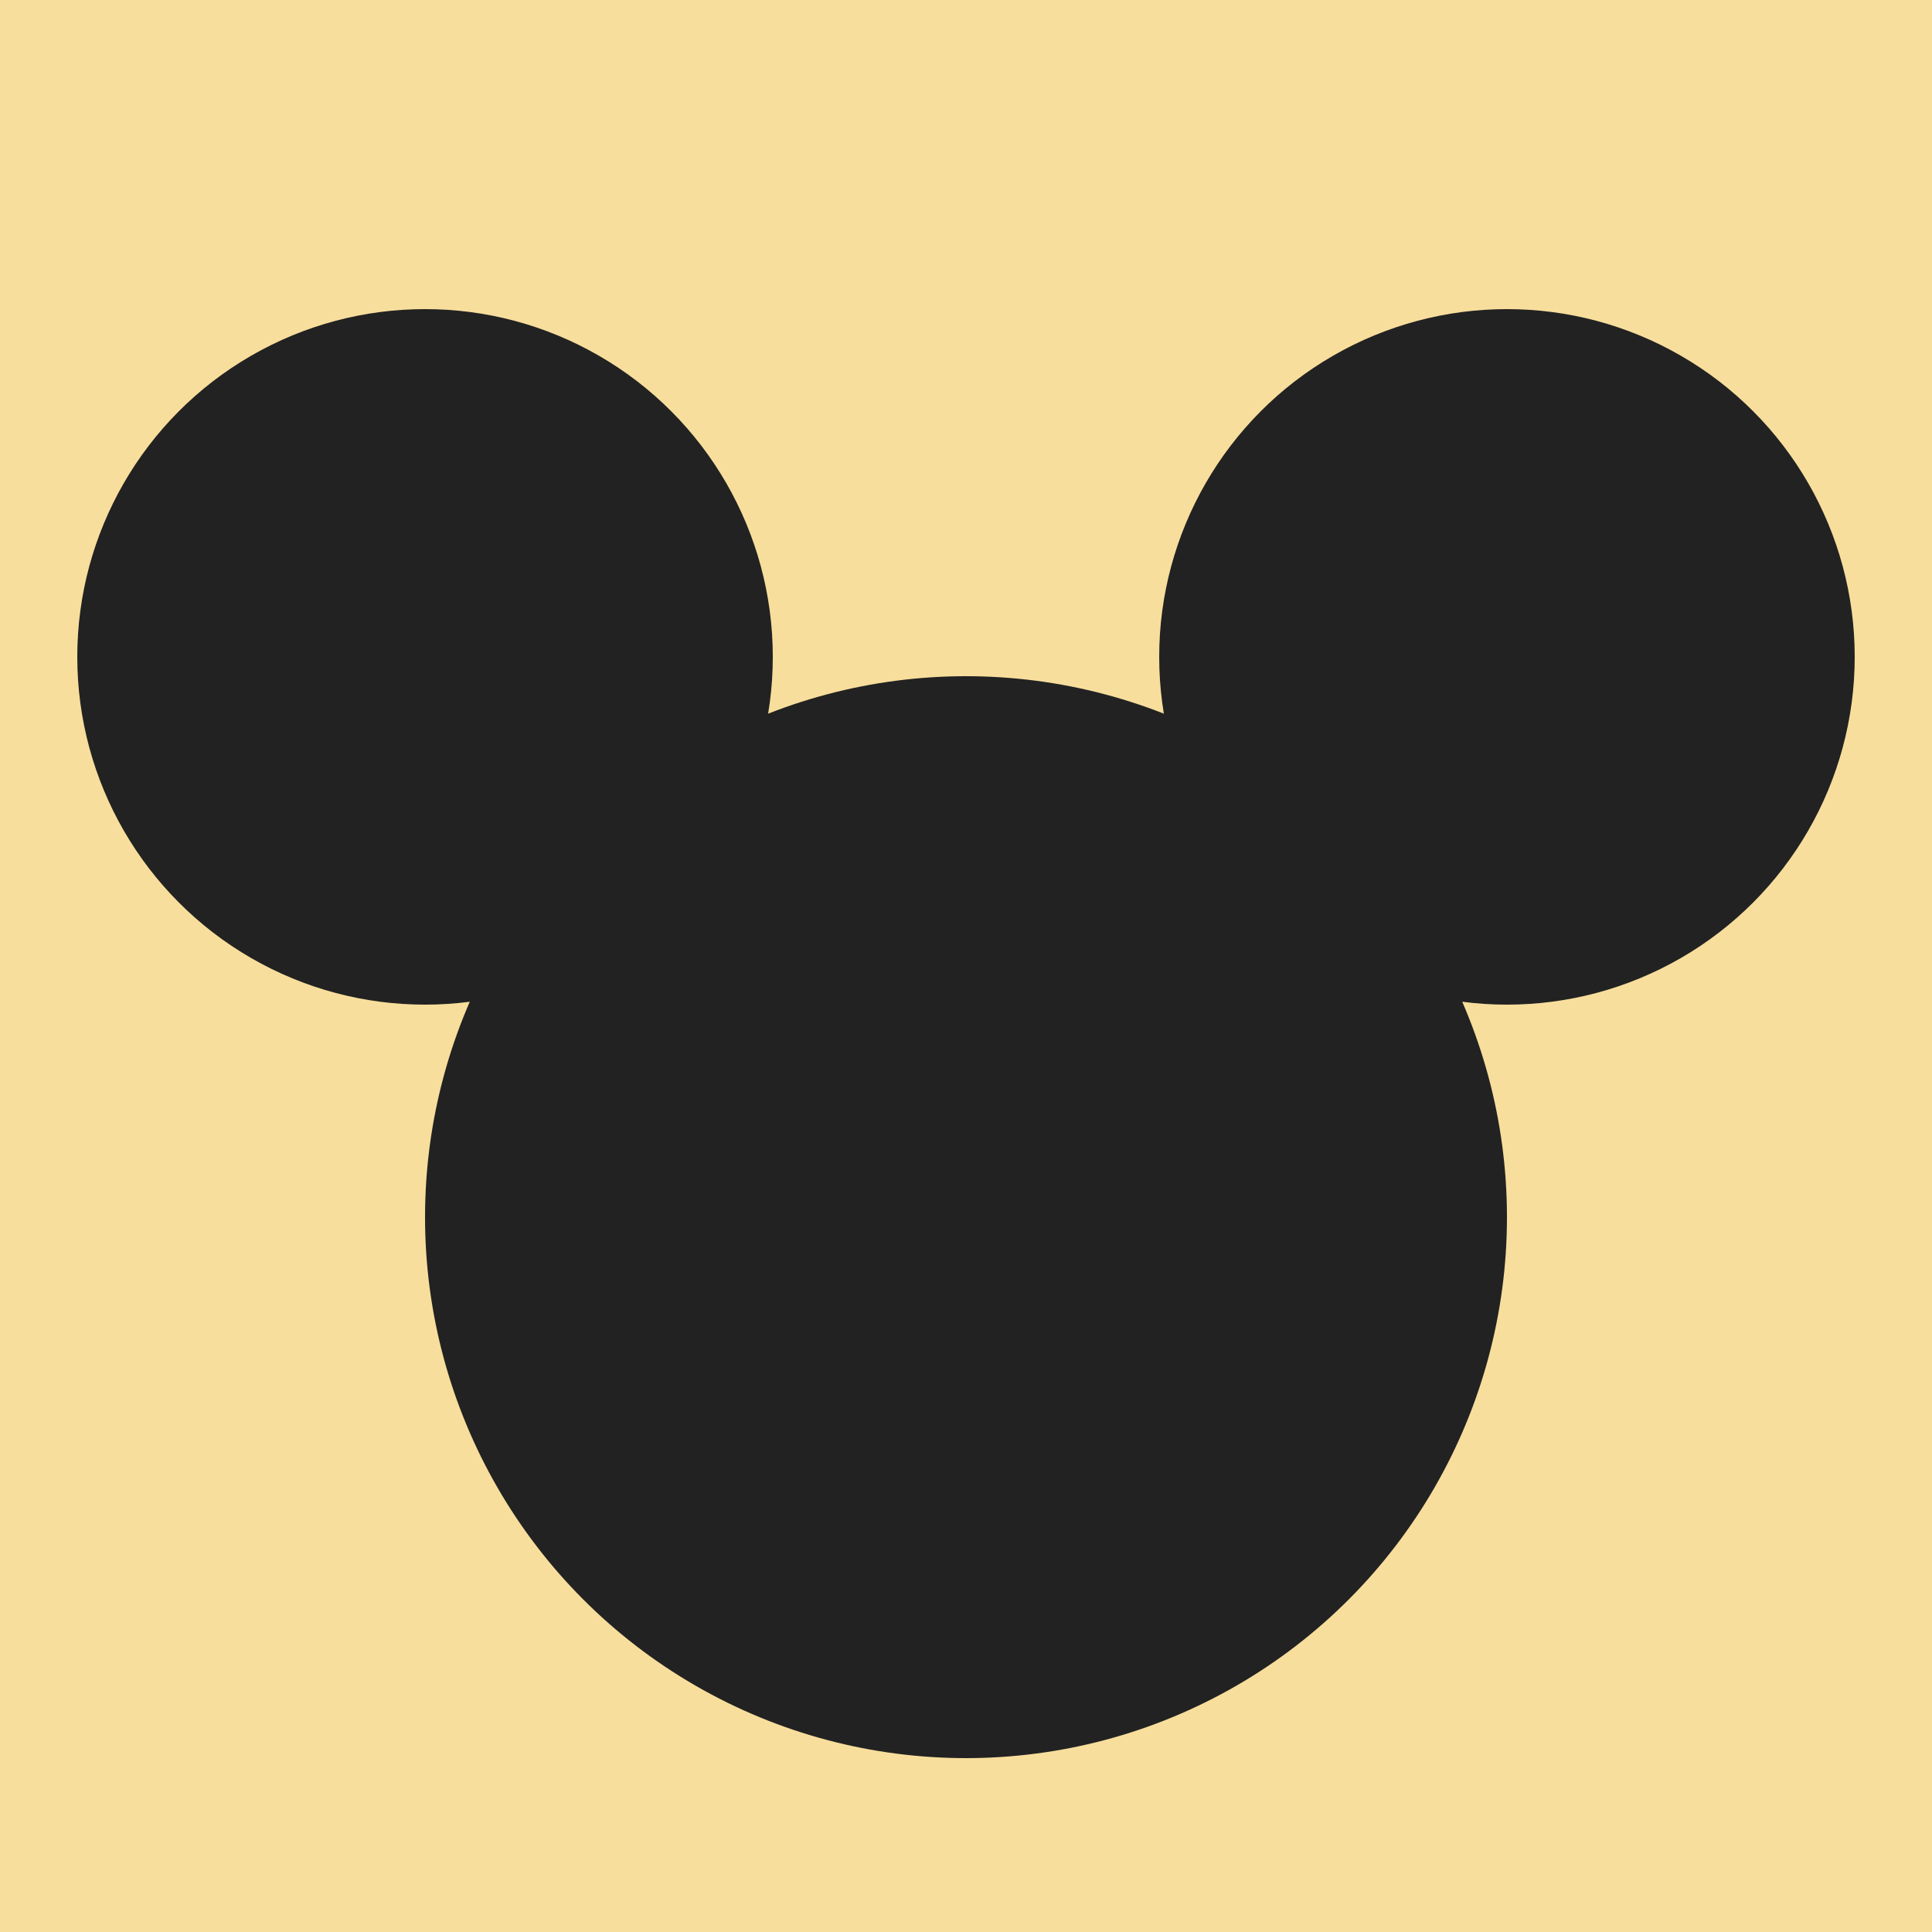 <?xml version="1.0" encoding="UTF-8"?> <svg xmlns="http://www.w3.org/2000/svg" width="32" height="32" viewBox="0 0 32 32" fill="none"><rect width="32" height="32" fill="#F8DE9C"></rect><circle cx="16" cy="20.16" r="8.96" fill="#222222"></circle><circle cx="7.04" cy="10.88" r="5.76" fill="#222222"></circle><circle cx="24.96" cy="10.88" r="5.76" fill="#222222"></circle></svg> 